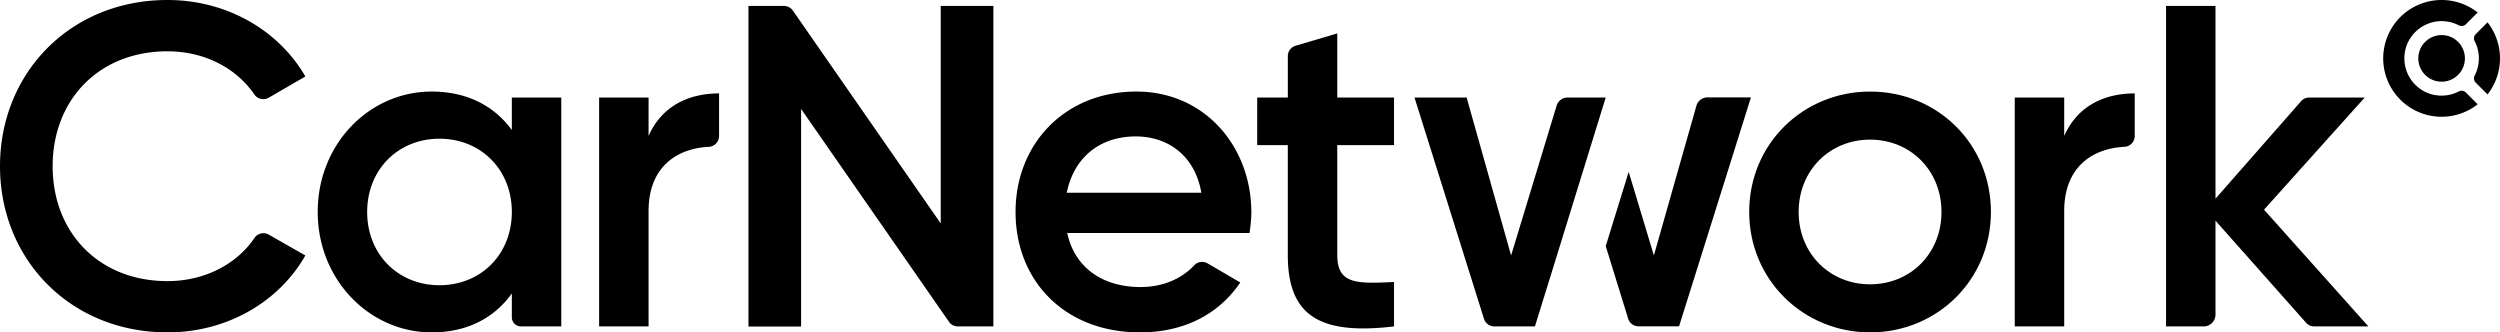 <svg xmlns="http://www.w3.org/2000/svg" viewBox="0 0 1647.23 219"><g id="Layer_2" data-name="Layer 2"><g id="Layer_1-2" data-name="Layer 1"><path d="M0,109.5C0,48.26,46.15,0,110.4,0c38.62,0,73,19.61,90.8,50.38l-24.13,14a7.12,7.12,0,0,1-9.45-2.11c-12-17.56-33.14-28.47-57.22-28.47-45.55,0-75.71,32.27-75.71,75.71s30.16,75.71,75.71,75.71c24.07,0,45.4-10.9,57.27-28.45a7.13,7.13,0,0,1,9.43-2.18l24.1,13.74C183.71,199.09,149.32,219,110.4,219,46.15,219,0,170.73,0,109.5Z"></path><path d="M369.82,64.25V215.08H343.33a6.09,6.09,0,0,1-6.09-6.09V193.36C325.78,209.35,308,219,284.45,219c-41,0-75.11-34.69-75.11-79.34,0-44.94,34.08-79.33,75.11-79.33,23.53,0,41.33,9.65,52.79,25.34V64.25Zm-32.58,75.41c0-28-20.51-48.26-47.66-48.26s-47.66,20.21-47.66,48.26,20.51,48.27,47.66,48.27S337.24,167.72,337.24,139.66Z"></path><path d="M473.79,61.54V89.62a7.15,7.15,0,0,1-6.86,7.13c-19.56.94-39.59,12.09-39.59,42.31v76H394.76V64.25h32.58V89.59C436.39,69.08,454.79,61.54,473.79,61.54Z"></path><path d="M654.53,3.92V215.08H631.12a7.13,7.13,0,0,1-5.86-3.07L527.84,71.79v143a.34.34,0,0,1-.33.34H493.15V3.92h23.42A7.14,7.14,0,0,1,522.43,7l97.41,140.22V3.92Z"></path><path d="M751.45,189.13c15.48,0,27.66-6,35.38-14.29a7.12,7.12,0,0,1,8.83-1.31l21.55,12.59C803.33,206.63,780.71,219,751.14,219c-49.77,0-82-34.09-82-79.34,0-44.64,32.28-79.33,79.64-79.33,44.95,0,75.72,36.2,75.72,79.64a99.21,99.21,0,0,1-1.21,13.57H703.18C708.31,177.07,727.31,189.13,751.45,189.13ZM791.57,127C787,101.05,768,89.89,748.43,89.89c-24.43,0-41,14.48-45.55,37.11Z"></path><path d="M881.12,95.62V168c0,19.31,12.67,19,37.4,17.8v29.26c-50.07,6-70-7.85-70-47.06V95.62H828.36V64.25h20.18V37a7.14,7.14,0,0,1,5.11-6.85L881.12,22V64.25h37.4V95.62Z"></path><path d="M1152.53,139.66c0-44.94,35.6-79.33,79.64-79.33,44.34,0,79.63,34.39,79.63,79.33,0,44.65-35.29,79.34-79.63,79.34C1188.13,219,1152.53,184.31,1152.53,139.66Zm126.7,0c0-27.45-20.52-47.66-47.06-47.66s-47.06,20.21-47.06,47.66,20.51,47.67,47.06,47.67S1279.23,167.11,1279.23,139.66Z"></path><path d="M1406.55,61.54V89.62a7.16,7.16,0,0,1-6.87,7.13c-19.56.94-39.59,12.09-39.59,42.31v76h-32.58V64.25h32.58V89.59C1369.14,69.08,1387.54,61.54,1406.55,61.54Z"></path><path d="M1519.48,212.68l-59.71-67.28v61.89a7.78,7.78,0,0,1-7.78,7.79h-24.8V3.92h32.58v127l56.39-64.24a7.15,7.15,0,0,1,5.37-2.43h36.58l-66.36,73.91,68.77,76.92h-35.7A7.16,7.16,0,0,1,1519.48,212.68Z"></path><path d="M1022.07,180.52,1058,64.25h-25.11a7.57,7.57,0,0,0-7.24,5.36l-30,98.71L966.35,64.25H932l45.79,145.83a7.15,7.15,0,0,0,6.81,5h26.74Z"></path><path d="M1117.73,69.75l-28,98.57-16.6-55.07L1058,162.15,1072.79,210a7.13,7.13,0,0,0,6.82,5h26.71l47.36-150.83H1125A7.56,7.56,0,0,0,1117.73,69.75Z"></path><circle cx="1608.76" cy="38.47" r="15.36"></circle><path d="M1633.3,38.47a24.38,24.38,0,0,1-2.74,11.28,4,4,0,0,0,.64,4.65l7.82,7.82a38.48,38.48,0,0,0,0-47.5l-7.82,7.81a4,4,0,0,0-.64,4.65A24.39,24.39,0,0,1,1633.3,38.47Z"></path><path d="M1620.05,60.26a24.7,24.7,0,0,1-16.25,2.25,23,23,0,0,1-8.31-3.38,24.59,24.59,0,0,1-10.82-25.36,23.17,23.17,0,0,1,3.56-8.76,24.58,24.58,0,0,1,31.82-8.34,4,4,0,0,0,4.65-.64l7.81-7.82a38.47,38.47,0,1,0,0,60.51l-7.81-7.81A4,4,0,0,0,1620.05,60.26Z"></path></g></g></svg>